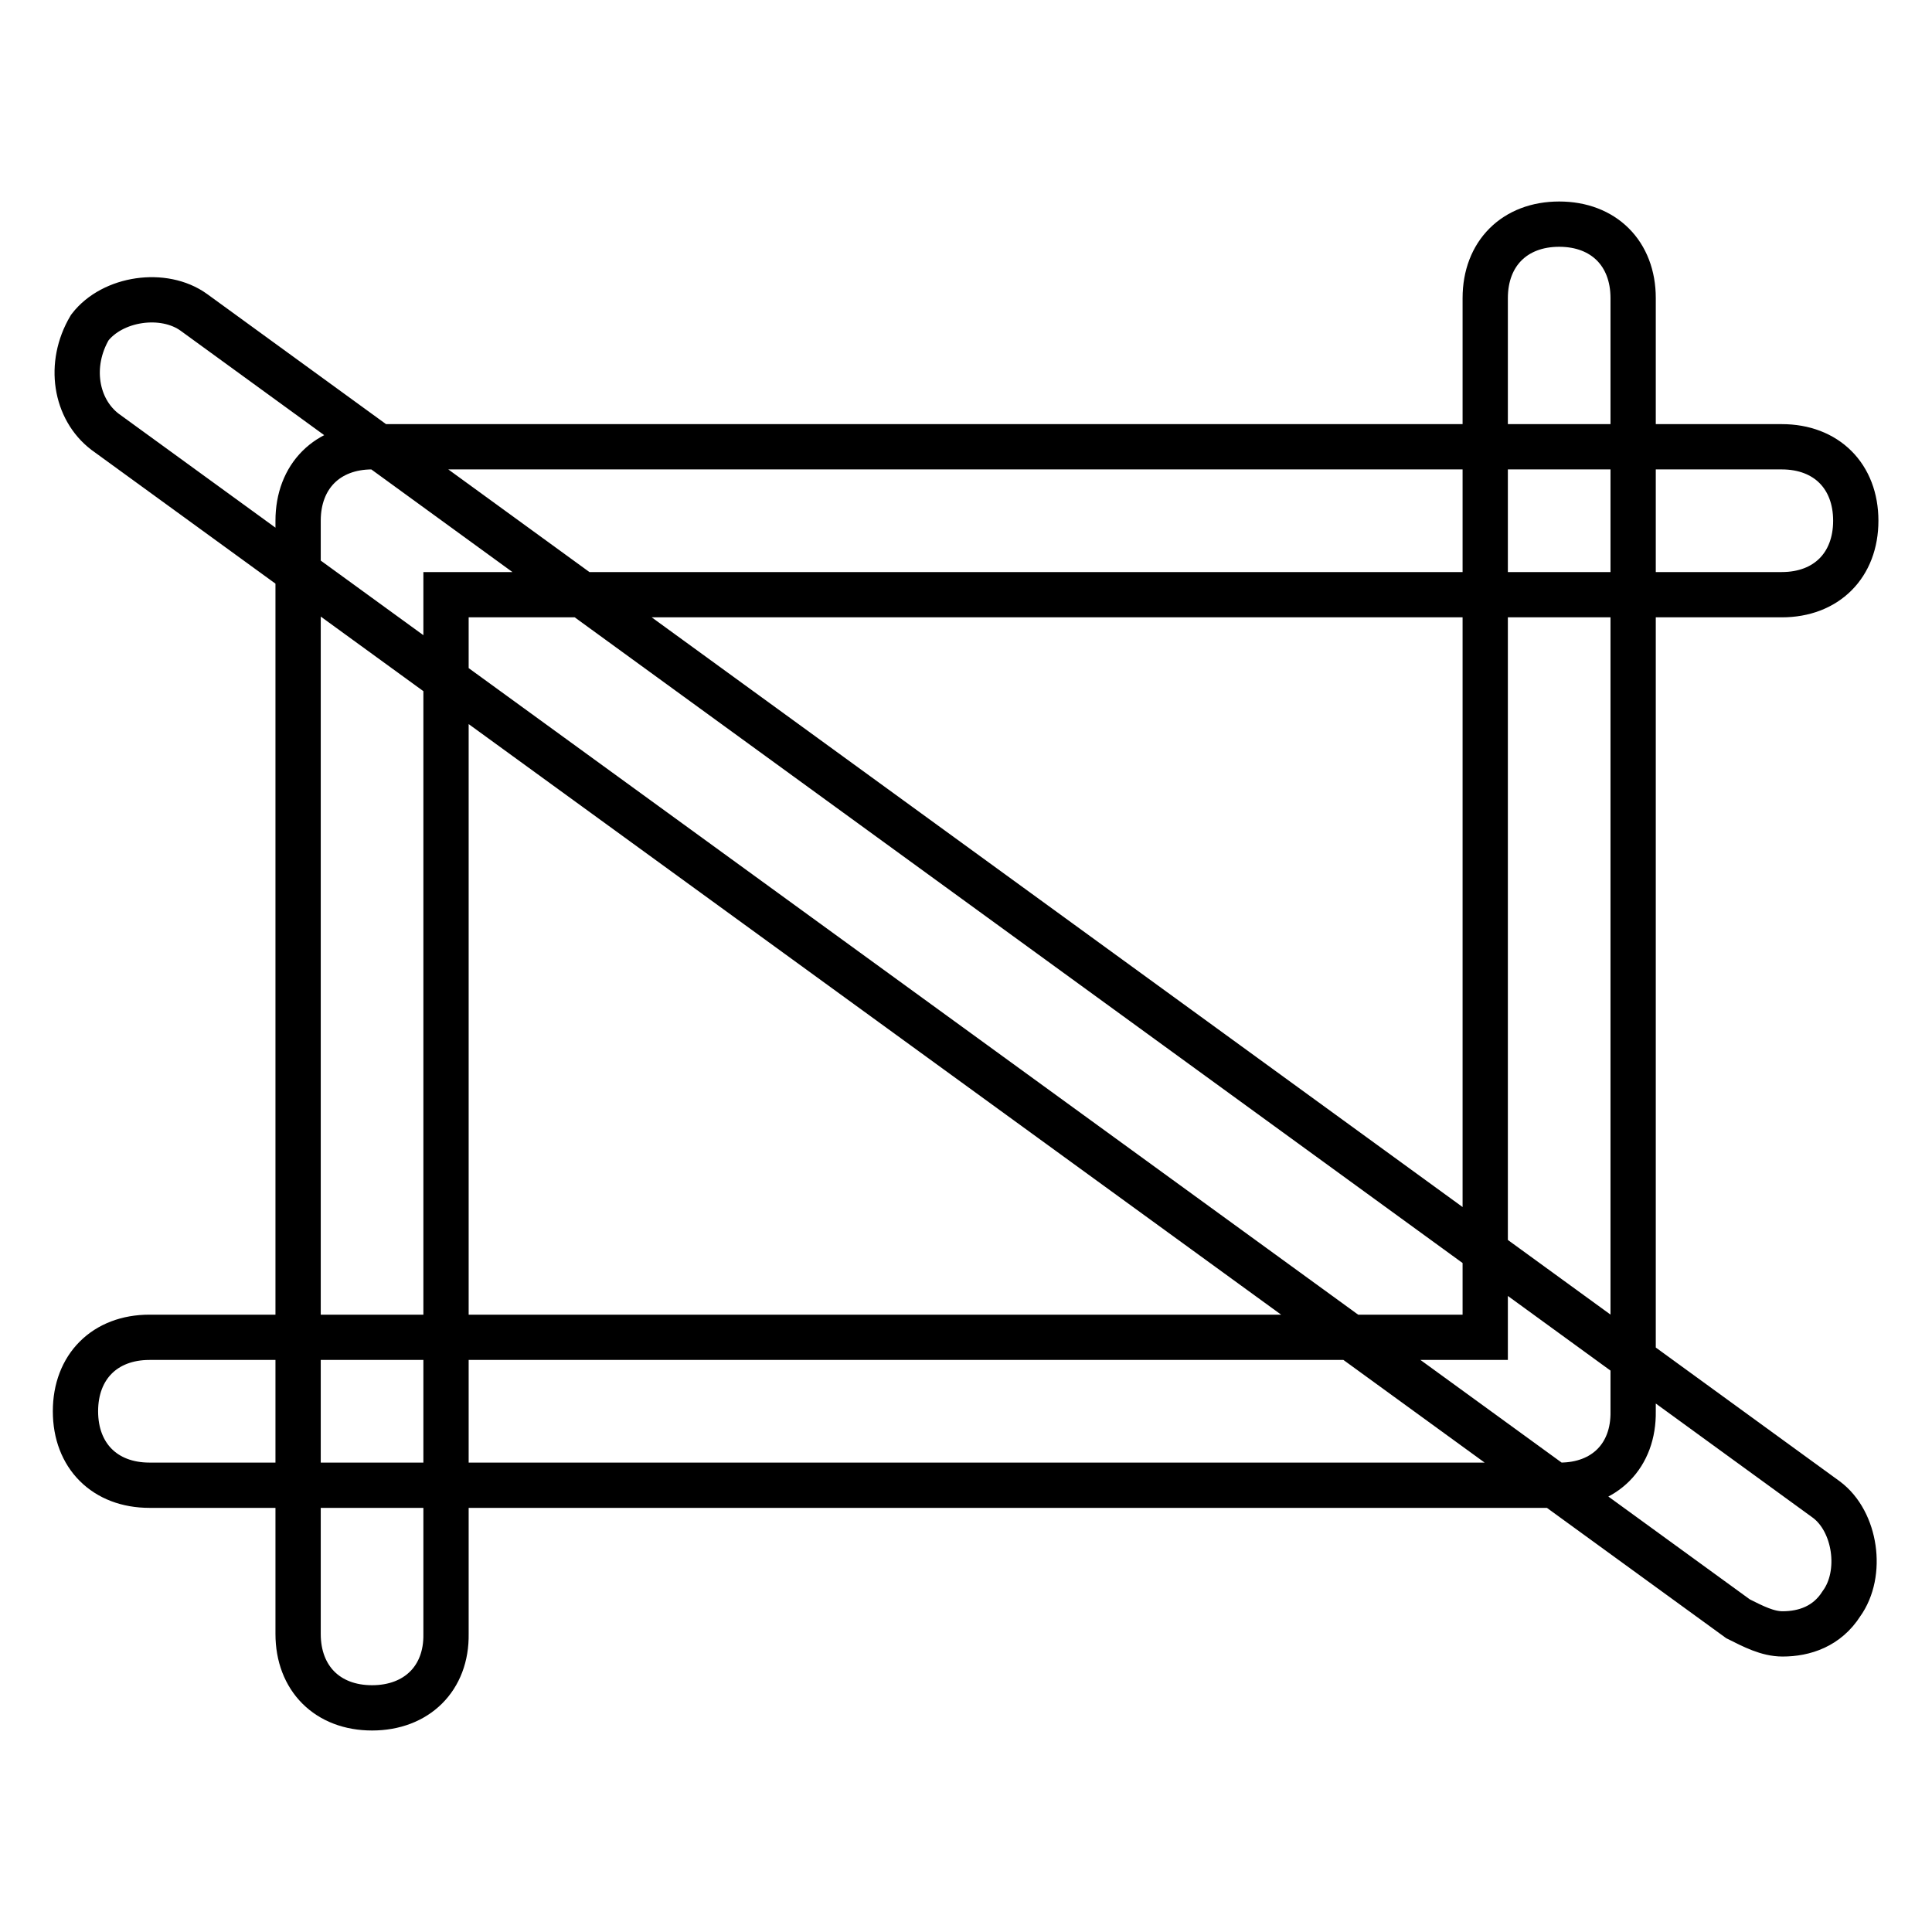 <?xml version="1.0" encoding="utf-8"?>
<!-- Svg Vector Icons : http://www.onlinewebfonts.com/icon -->
<!DOCTYPE svg PUBLIC "-//W3C//DTD SVG 1.1//EN" "http://www.w3.org/Graphics/SVG/1.1/DTD/svg11.dtd">
<svg version="1.1" xmlns="http://www.w3.org/2000/svg" xmlns:xlink="http://www.w3.org/1999/xlink" x="0px" y="0px" viewBox="0 0 256 256" enable-background="new 0 0 256 256" xml:space="preserve">
<g> <path stroke-width="6" fill-opacity="0" stroke="#000000"  d="M49.3,226.3c-5.9,0-9.8-3.9-9.8-9.8V69c0-5.9,3.9-9.8,9.8-9.8h186.8c5.9,0,9.8,3.9,9.8,9.8 s-3.9,9.8-9.8,9.8h-177v137.7C59.2,222.4,55.2,226.3,49.3,226.3z M206.7,196.8H19.8c-5.9,0-9.8-3.9-9.8-9.8c0-5.9,3.9-9.8,9.8-9.8 h177V39.5c0-5.9,3.9-9.8,9.8-9.8c5.9,0,9.8,3.9,9.8,9.8V187C216.5,192.9,212.6,196.8,206.7,196.8z M236.2,216.5c-2,0-3.9-1-5.9-2 L13.9,57.2c-3.9-3-4.9-8.9-2-13.8c3-3.9,9.8-4.9,13.8-2l216.3,157.3c3.9,2.9,4.9,9.8,2,13.8C242.1,215.5,239.1,216.5,236.2,216.5z" /></g>
</svg>